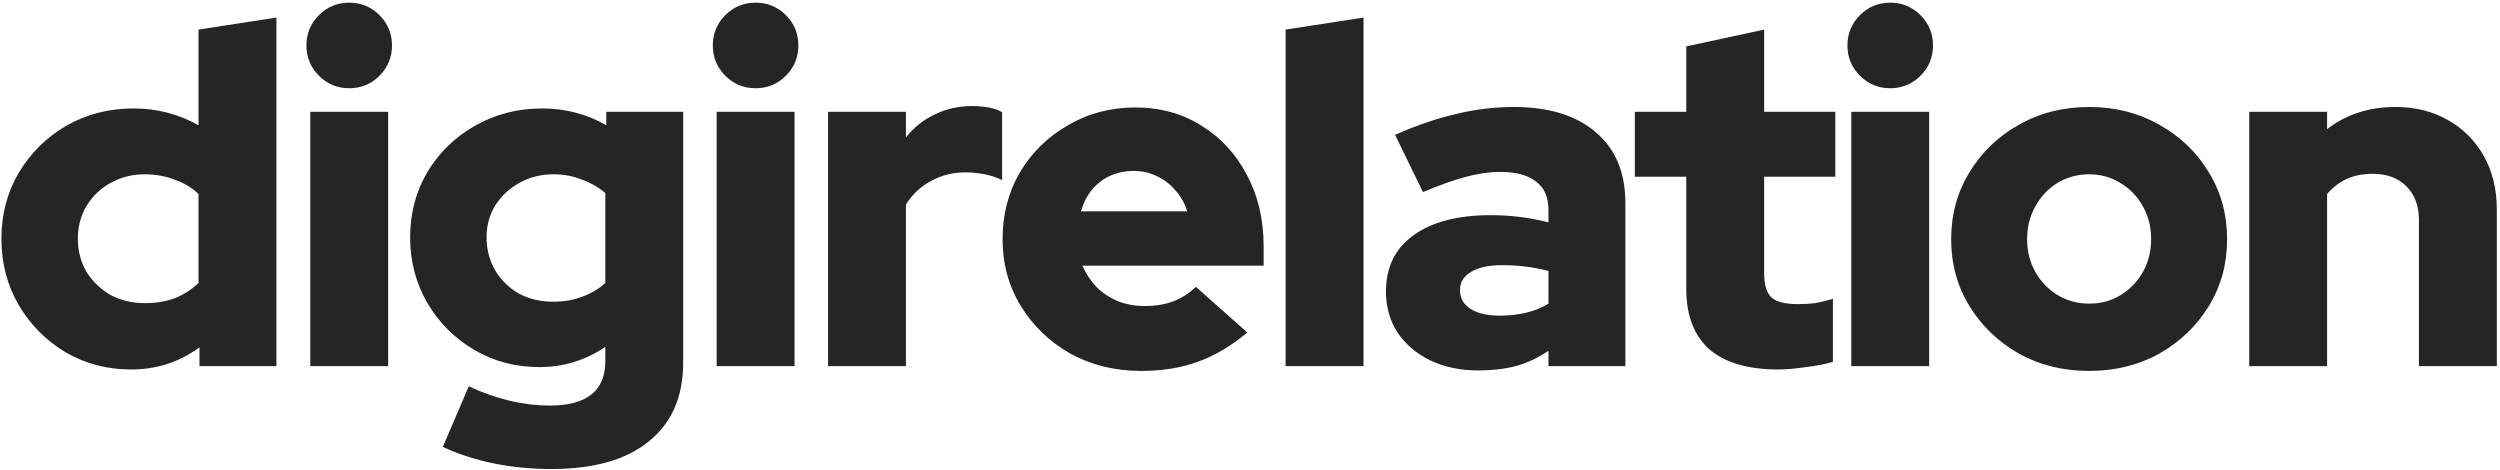 <svg xmlns="http://www.w3.org/2000/svg" width="676" height="127" viewBox="0 0 676 127" fill="none"><path d="M35.48 99.91C28.98 99.91 23.043 98.35 17.67 95.23C12.383 92.023 8.18 87.777 5.06 82.49C1.94 77.117 0.38 71.137 0.38 64.55C0.38 57.963 1.94 52.027 5.06 46.74C8.267 41.367 12.557 37.12 17.93 34C23.39 30.88 29.457 29.32 36.13 29.32C39.337 29.32 42.413 29.71 45.36 30.49C48.307 31.27 51.08 32.397 53.68 33.87V8L74.74 4.75V99H53.94V93.93C48.48 97.917 42.327 99.91 35.48 99.91ZM39.12 81.97C42.067 81.97 44.753 81.537 47.18 80.67C49.607 79.717 51.773 78.33 53.68 76.51V52.46C51.86 50.727 49.693 49.427 47.18 48.56C44.667 47.607 41.98 47.13 39.12 47.13C35.74 47.13 32.663 47.91 29.89 49.47C27.203 50.943 25.037 53.023 23.39 55.71C21.83 58.31 21.05 61.257 21.05 64.55C21.05 67.843 21.83 70.833 23.39 73.52C25.037 76.12 27.203 78.2 29.89 79.76C32.663 81.233 35.74 81.97 39.12 81.97ZM83.897 99V30.23H104.957V99H83.897ZM94.427 23.86C91.22 23.86 88.49 22.733 86.237 20.48C83.984 18.227 82.857 15.497 82.857 12.29C82.857 9.083 83.984 6.353 86.237 4.1C88.49 1.847 91.22 0.72 94.427 0.72C97.633 0.72 100.364 1.847 102.617 4.1C104.87 6.353 105.997 9.083 105.997 12.29C105.997 15.497 104.87 18.227 102.617 20.48C100.364 22.733 97.633 23.86 94.427 23.86ZM149.12 126.82C143.574 126.82 138.287 126.3 133.26 125.26C128.32 124.22 123.814 122.747 119.74 120.84L126.76 104.46C130.487 106.193 134.17 107.493 137.81 108.36C141.45 109.227 145.09 109.66 148.73 109.66C153.67 109.66 157.397 108.663 159.91 106.67C162.424 104.677 163.68 101.687 163.68 97.7V93.8C158.307 97.44 152.37 99.26 145.87 99.26C139.37 99.26 133.477 97.7 128.19 94.58C122.904 91.46 118.7 87.257 115.58 81.97C112.46 76.597 110.9 70.66 110.9 64.16C110.9 57.66 112.46 51.767 115.58 46.48C118.787 41.193 123.077 37.033 128.45 34C133.91 30.88 139.977 29.32 146.65 29.32C149.77 29.32 152.804 29.71 155.75 30.49C158.697 31.27 161.427 32.397 163.94 33.87V30.23H184.74V97.96C184.74 107.233 181.664 114.34 175.51 119.28C169.444 124.307 160.647 126.82 149.12 126.82ZM149.51 81.58C152.37 81.58 154.97 81.147 157.31 80.28C159.737 79.413 161.86 78.157 163.68 76.51V52.2C161.86 50.64 159.737 49.427 157.31 48.56C154.97 47.607 152.414 47.13 149.64 47.13C146.26 47.13 143.184 47.91 140.41 49.47C137.724 50.943 135.557 52.98 133.91 55.58C132.35 58.093 131.57 60.953 131.57 64.16C131.57 67.453 132.35 70.443 133.91 73.13C135.47 75.73 137.594 77.81 140.28 79.37C143.054 80.843 146.13 81.58 149.51 81.58ZM193.782 99V30.23H214.842V99H193.782ZM204.312 23.86C201.106 23.86 198.376 22.733 196.122 20.48C193.869 18.227 192.742 15.497 192.742 12.29C192.742 9.083 193.869 6.353 196.122 4.1C198.376 1.847 201.106 0.72 204.312 0.72C207.519 0.72 210.249 1.847 212.502 4.1C214.756 6.353 215.882 9.083 215.882 12.29C215.882 15.497 214.756 18.227 212.502 20.48C210.249 22.733 207.519 23.86 204.312 23.86ZM223.906 99V30.23H244.966V37.12C247.219 34.347 249.863 32.267 252.896 30.88C255.929 29.407 259.309 28.67 263.036 28.67C266.763 28.757 269.406 29.32 270.966 30.36V48.69C269.579 47.997 268.019 47.477 266.286 47.13C264.553 46.783 262.776 46.61 260.956 46.61C257.663 46.61 254.586 47.39 251.726 48.95C248.953 50.423 246.699 52.547 244.966 55.32V99H223.906ZM308.535 100.3C301.515 100.3 295.145 98.74 289.425 95.62C283.792 92.413 279.328 88.123 276.035 82.75C272.742 77.377 271.095 71.353 271.095 64.68C271.095 58.007 272.655 51.983 275.775 46.61C278.982 41.237 283.315 36.99 288.775 33.87C294.235 30.663 300.302 29.06 306.975 29.06C313.735 29.06 319.715 30.707 324.915 34C330.115 37.207 334.188 41.627 337.135 47.26C340.168 52.893 341.685 59.35 341.685 66.63V71.83H292.675C293.628 73.997 294.885 75.903 296.445 77.55C298.092 79.197 300.042 80.497 302.295 81.45C304.548 82.317 306.975 82.75 309.575 82.75C312.435 82.75 315.035 82.317 317.375 81.45C319.715 80.497 321.708 79.197 323.355 77.55L337.265 89.9C332.932 93.54 328.468 96.183 323.875 97.83C319.368 99.477 314.255 100.3 308.535 100.3ZM292.285 57.14H321.015C320.322 54.887 319.238 52.98 317.765 51.42C316.378 49.773 314.732 48.517 312.825 47.65C310.918 46.697 308.838 46.22 306.585 46.22C304.245 46.22 302.122 46.653 300.215 47.52C298.308 48.387 296.662 49.643 295.275 51.29C293.975 52.85 292.978 54.8 292.285 57.14ZM347.629 99V8L368.689 4.75V99H347.629ZM399.723 100.17C394.869 100.17 390.536 99.26 386.723 97.44C382.996 95.62 380.049 93.107 377.883 89.9C375.803 86.693 374.763 83.01 374.763 78.85C374.763 72.263 377.233 67.193 382.173 63.64C387.199 60 394.176 58.18 403.103 58.18C408.476 58.18 413.676 58.83 418.703 60.13V56.75C418.703 53.283 417.576 50.727 415.323 49.08C413.156 47.347 409.906 46.48 405.573 46.48C402.886 46.48 399.853 46.913 396.473 47.78C393.179 48.647 389.279 50.033 384.773 51.94L377.233 36.47C382.866 33.957 388.283 32.093 393.483 30.88C398.769 29.58 404.056 28.93 409.343 28.93C418.876 28.93 426.286 31.227 431.573 35.82C436.859 40.327 439.503 46.697 439.503 54.93V99H418.703V94.84C415.929 96.747 412.983 98.133 409.863 99C406.829 99.78 403.449 100.17 399.723 100.17ZM394.783 78.46C394.783 80.627 395.736 82.317 397.643 83.53C399.549 84.743 402.193 85.35 405.573 85.35C408.086 85.35 410.426 85.09 412.593 84.57C414.846 84.05 416.883 83.227 418.703 82.1V73.26C416.709 72.74 414.673 72.35 412.593 72.09C410.513 71.83 408.389 71.7 406.223 71.7C402.583 71.7 399.766 72.307 397.773 73.52C395.779 74.647 394.783 76.293 394.783 78.46ZM480.926 99.91C472.693 99.91 466.453 98.09 462.206 94.45C458.046 90.723 455.966 85.263 455.966 78.07V47.78H442.056V30.23H455.966V12.55L477.026 8V30.23H496.266V47.78H477.026V73.91C477.026 76.943 477.676 79.11 478.976 80.41C480.363 81.623 482.746 82.23 486.126 82.23C487.859 82.23 489.419 82.143 490.806 81.97C492.279 81.71 493.883 81.32 495.616 80.8V97.83C493.709 98.437 491.283 98.913 488.336 99.26C485.389 99.693 482.919 99.91 480.926 99.91ZM500.587 99V30.23H521.647V99H500.587ZM511.117 23.86C507.911 23.86 505.181 22.733 502.927 20.48C500.674 18.227 499.547 15.497 499.547 12.29C499.547 9.083 500.674 6.353 502.927 4.1C505.181 1.847 507.911 0.72 511.117 0.72C514.324 0.72 517.054 1.847 519.307 4.1C521.561 6.353 522.687 9.083 522.687 12.29C522.687 15.497 521.561 18.227 519.307 20.48C517.054 22.733 514.324 23.86 511.117 23.86ZM564.901 100.3C557.881 100.3 551.554 98.74 545.921 95.62C540.288 92.413 535.824 88.123 532.531 82.75C529.238 77.377 527.591 71.353 527.591 64.68C527.591 58.007 529.238 51.983 532.531 46.61C535.824 41.15 540.288 36.86 545.921 33.74C551.554 30.533 557.881 28.93 564.901 28.93C571.921 28.93 578.248 30.533 583.881 33.74C589.514 36.86 593.978 41.15 597.271 46.61C600.564 51.983 602.211 58.007 602.211 64.68C602.211 71.353 600.564 77.377 597.271 82.75C593.978 88.123 589.514 92.413 583.881 95.62C578.248 98.74 571.921 100.3 564.901 100.3ZM564.901 82.1C568.108 82.1 570.968 81.32 573.481 79.76C575.994 78.2 577.988 76.12 579.461 73.52C580.934 70.833 581.671 67.887 581.671 64.68C581.671 61.387 580.934 58.44 579.461 55.84C577.988 53.153 575.951 51.03 573.351 49.47C570.838 47.91 568.021 47.13 564.901 47.13C561.781 47.13 558.921 47.91 556.321 49.47C553.808 51.03 551.814 53.153 550.341 55.84C548.868 58.44 548.131 61.387 548.131 64.68C548.131 67.887 548.868 70.833 550.341 73.52C551.814 76.12 553.808 78.2 556.321 79.76C558.921 81.32 561.781 82.1 564.901 82.1ZM608.188 99V30.23H629.248V34.91C634.448 30.923 640.601 28.93 647.708 28.93C653.081 28.93 657.805 30.1 661.878 32.44C666.038 34.78 669.288 38.03 671.628 42.19C673.968 46.35 675.138 51.16 675.138 56.62V99H654.078V59.48C654.078 55.667 652.951 52.633 650.698 50.38C648.445 48.127 645.411 47 641.598 47C638.911 47 636.528 47.477 634.448 48.43C632.455 49.383 630.721 50.727 629.248 52.46V99H608.188Z" fill="#252525"></path></svg>